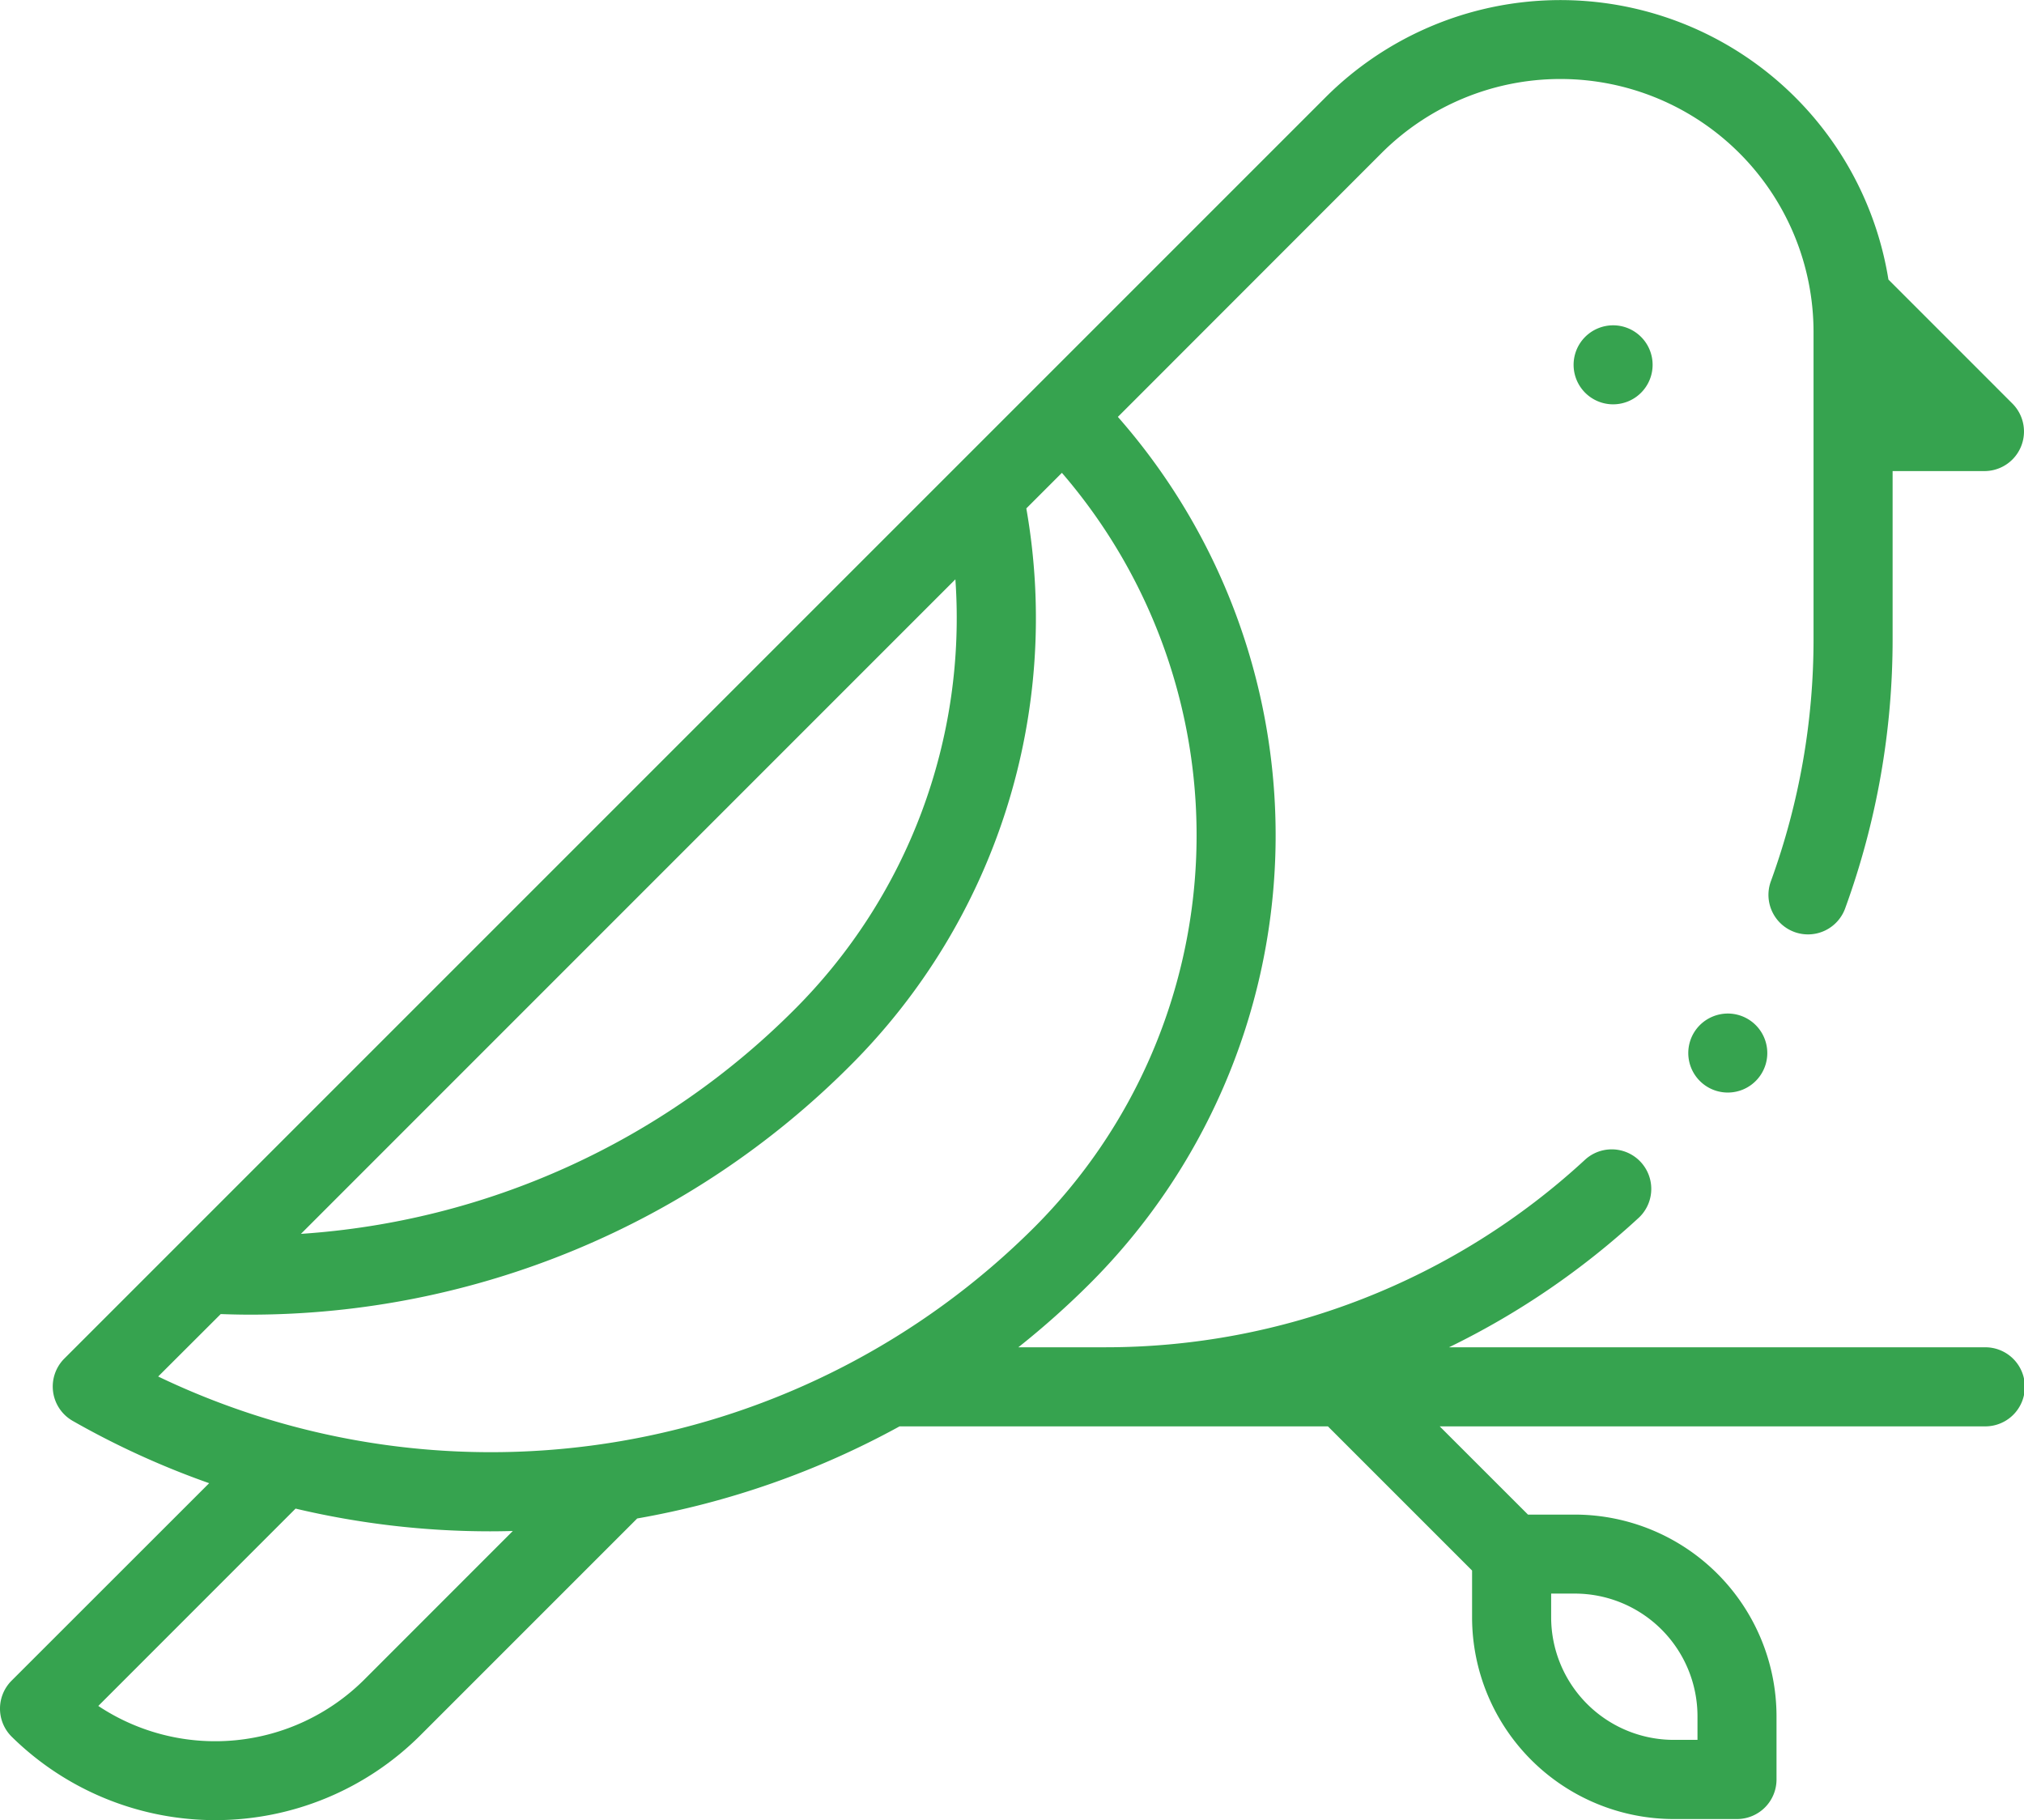 <svg xmlns="http://www.w3.org/2000/svg" width="106" height="95.323" viewBox="0 0 106 95.323">
  <g id="XMLID_2077_" transform="translate(0 -25.781)">
    <g id="XMLID_126_" transform="translate(0 25.781)">
      <path id="XMLID_270_" d="M398.592,108.666a2.069,2.069,0,1,0,1.464-.607A2.077,2.077,0,0,0,398.592,108.666Z" transform="translate(-315.575 -91.022)" fill="#36a34f"/>
      <path id="XMLID_822_" d="M103.929,96.339H75.888a41.261,41.261,0,0,0,9.955-6.8,2.071,2.071,0,0,0-2.81-3.042,37.006,37.006,0,0,1-25.177,9.842H53.333A44.259,44.259,0,0,0,57.081,93a33.189,33.189,0,0,0,1.464-45.386L72.351,33.8a13.255,13.255,0,0,1,22.627,9.372V59.218A37.009,37.009,0,0,1,92.752,71.91a2.071,2.071,0,1,0,3.892,1.416,41.137,41.137,0,0,0,2.475-14.108V50.452h4.81a2.071,2.071,0,0,0,1.464-3.535L98.9,40.422a17.4,17.4,0,0,0-29.477-9.546L3.369,96.931a2.071,2.071,0,0,0,.438,3.263,43.96,43.96,0,0,0,7.147,3.263L.606,113.8a2.071,2.071,0,0,0,.009,2.937A15.2,15.2,0,0,0,22,116.676l11.371-11.371a44.5,44.5,0,0,0,13.741-4.824H69.545l7.55,7.55v2.455a10.573,10.573,0,0,0,10.56,10.56h3.313a2.071,2.071,0,0,0,2.071-2.071v-3.313a10.573,10.573,0,0,0-10.56-10.56H80.023L75.4,100.481h28.528a2.071,2.071,0,1,0,0-4.141ZM41.57,78.688A40.273,40.273,0,0,1,15.76,90.4L50.035,56.121A28.982,28.982,0,0,1,41.57,78.688ZM11.56,94.6c.524.019,1.047.031,1.569.031A44.409,44.409,0,0,0,44.5,81.616a33.106,33.106,0,0,0,9.25-29.209l1.863-1.863A29.053,29.053,0,0,1,54.153,90.07a40.277,40.277,0,0,1-45.869,7.8Zm7.509,19.152a11.06,11.06,0,0,1-13.921,1.371L15.48,104.788a44.29,44.29,0,0,0,10.186,1.19c.4,0,.794-.007,1.191-.017ZM88.9,115.662V116.9H87.655a6.426,6.426,0,0,1-6.419-6.419v-1.242h1.242A6.426,6.426,0,0,1,88.9,115.662Z" transform="translate(0 -25.781)" fill="#36a34f"/>
      <path id="XMLID_844_" d="M427.6,282.727a2.069,2.069,0,1,0,1.464-.607A2.086,2.086,0,0,0,427.6,282.727Z" transform="translate(-338.577 -229.04)" fill="#36a34f"/>
    </g>
  </g>
</svg>
